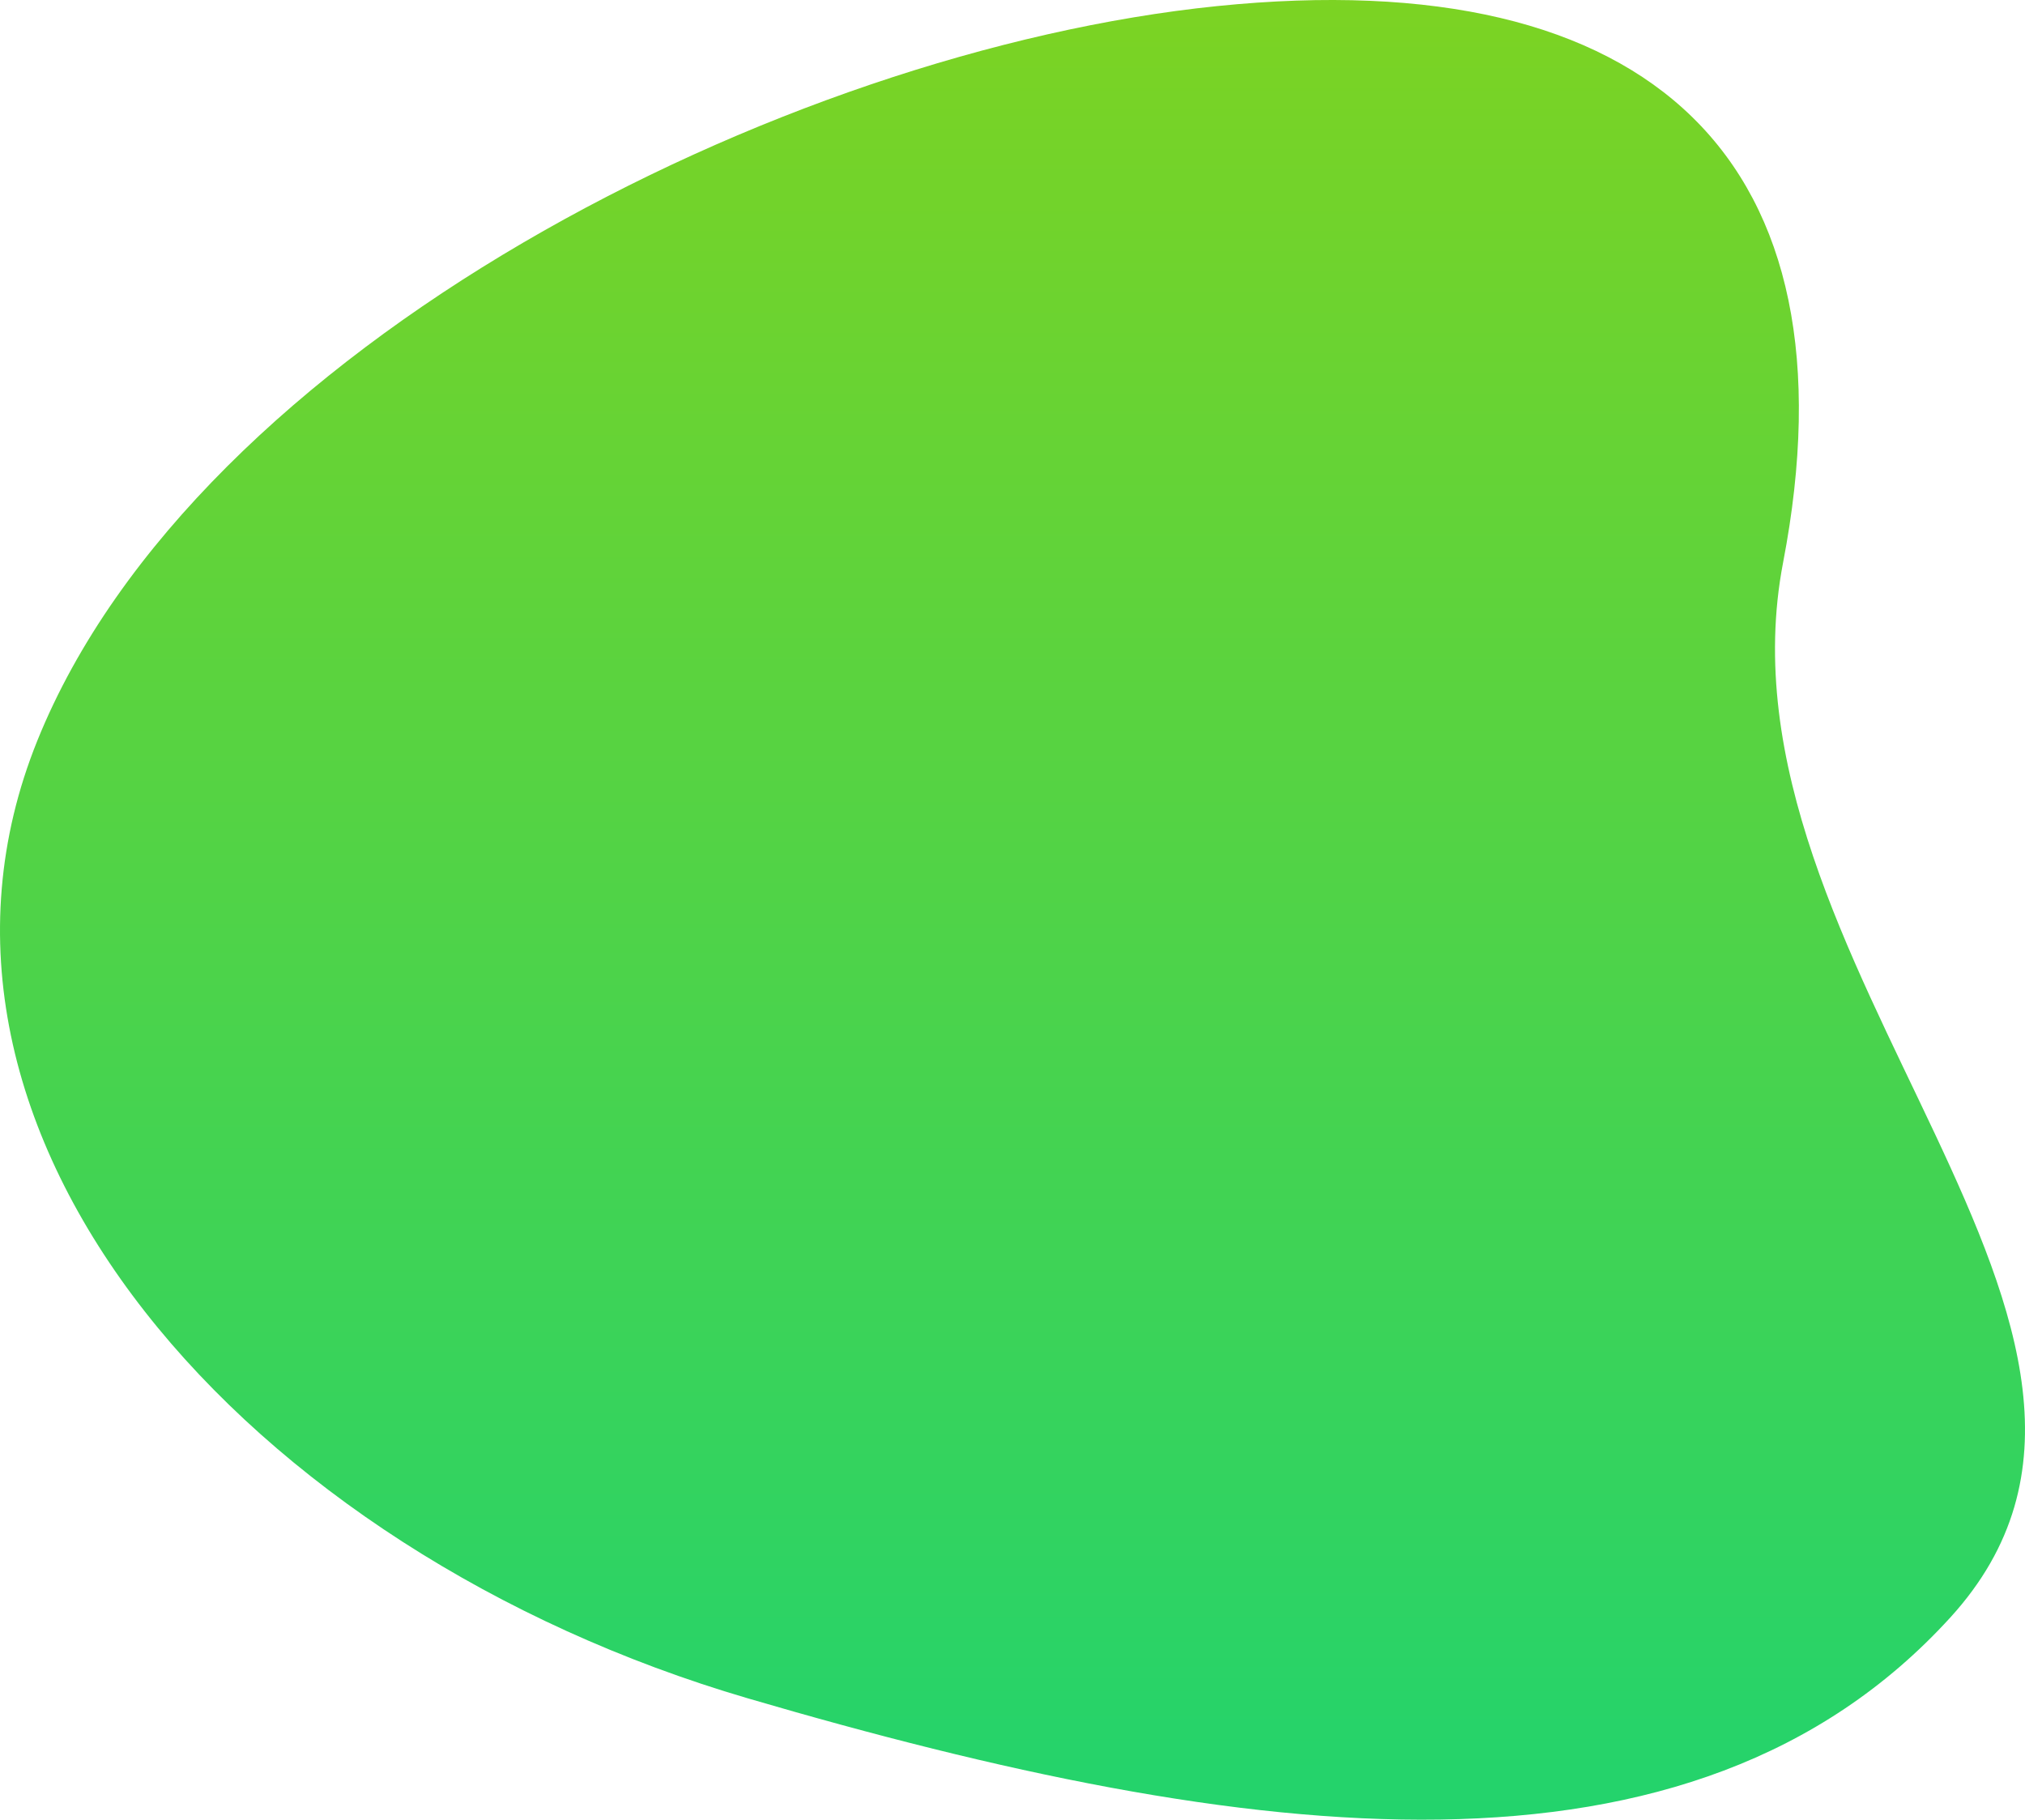 <svg xmlns="http://www.w3.org/2000/svg" xmlns:xlink="http://www.w3.org/1999/xlink" width="429.008" height="385.527" viewBox="0 0 429.008 385.527"><defs><linearGradient id="a" x1="0.5" x2="0.5" y2="1" gradientUnits="objectBoundingBox"><stop offset="0" stop-color="#7ed321"/><stop offset="1" stop-color="#21d36e"/></linearGradient></defs><g transform="translate(-1026.25 -4700.624)"><path d="M132.287,4.569C224.75-4.868,268.535,37.554,252.238,122.452s90.258,163.36,35.421,223.518S139.21,394.249,32.89,363.083-151.192,243.415-117.615,160.2,39.824,14.007,132.287,4.569Z" transform="translate(1151.771 4697.35)" fill="url(#a)"/></g></svg>